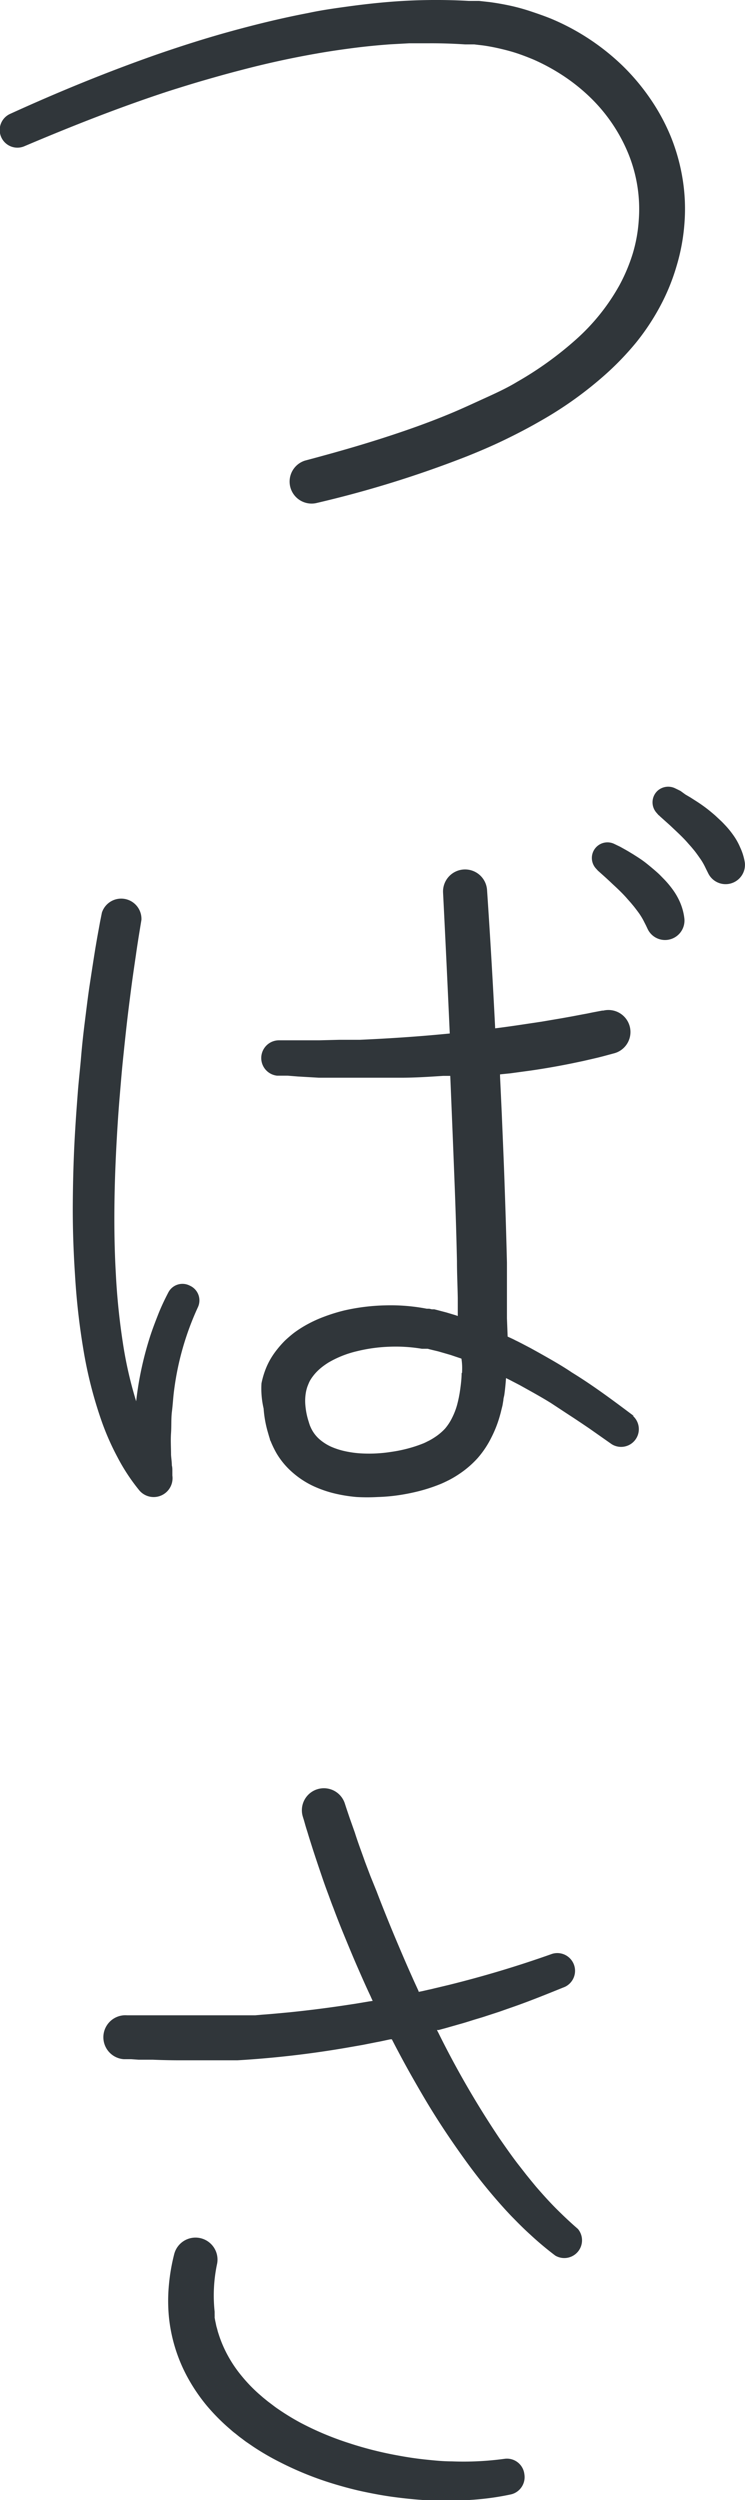 <svg xmlns="http://www.w3.org/2000/svg" viewBox="0 0 73.48 246.54"><defs><style>.cls-1{fill:#30363a;}</style></defs><g id="レイヤー_2" data-name="レイヤー 2"><g id="レイヤー_1-2" data-name="レイヤー 1"><path class="cls-1" d="M1,11.23c4.69-2.14,9.47-4.1,14.36-5.82,2.45-.85,4.92-1.64,7.43-2.33s5.05-1.31,7.62-1.8C31.71,1,33,.82,34.31.64S36.92.31,38.23.2a57,57,0,0,1,8-.11l.5,0,.25,0,.27,0,1,.11q1,.13,2.07.36c.69.15,1.37.34,2,.55s1.33.45,2,.72a22.84,22.84,0,0,1,7.05,4.62,21.48,21.48,0,0,1,2.75,3.26,20,20,0,0,1,2.05,3.78,19.33,19.33,0,0,1,1.16,4.18,18.47,18.47,0,0,1,.18,4.33,19.57,19.57,0,0,1-.78,4.24,20.52,20.52,0,0,1-1.64,4,22.89,22.89,0,0,1-2.35,3.54,28.35,28.35,0,0,1-2.86,3,37.07,37.07,0,0,1-6.62,4.76c-1.16.67-2.34,1.28-3.54,1.86s-2.42,1.1-3.64,1.59a107,107,0,0,1-14.92,4.63,2.17,2.17,0,0,1-1.07-4.2c2.44-.65,4.87-1.33,7.26-2.09s4.74-1.58,7-2.52c1.14-.47,2.27-1,3.37-1.5S50,38.27,51,37.66a34.08,34.08,0,0,0,5.81-4.18,20.47,20.47,0,0,0,4.29-5.36A17.24,17.24,0,0,0,62.41,25,14.72,14.72,0,0,0,63,21.73a14.5,14.5,0,0,0-1-6.51,16.35,16.35,0,0,0-3.73-5.56,18.39,18.39,0,0,0-2.66-2.15,19.91,19.91,0,0,0-3-1.64c-.53-.22-1.07-.43-1.61-.61s-1.11-.33-1.67-.46-1.12-.24-1.7-.32l-.85-.1-.22,0h-.23l-.45,0c-1.22-.08-2.45-.12-3.68-.11l-1.85,0-1.84.1c-1.24.09-2.47.21-3.7.37s-2.46.34-3.69.56q-3.69.65-7.33,1.61c-1.21.31-2.42.65-3.63,1S17.8,8.62,16.6,9c-4.79,1.57-9.5,3.43-14.17,5.41h0A1.74,1.74,0,0,1,1,11.23Z"/><path class="cls-1" d="M18.73,126.79a1.57,1.57,0,0,0-2.14.69c-.37.71-.71,1.43-1,2.17s-.58,1.49-.82,2.25a33.4,33.4,0,0,0-1.11,4.62c-.09.56-.17,1.12-.23,1.67a39.68,39.68,0,0,1-1.32-5.82,67.32,67.32,0,0,1-.69-6.85c-.13-2.3-.16-4.62-.13-6.94s.13-4.66.27-7c.07-1.17.15-2.33.25-3.5s.19-2.32.31-3.49.24-2.32.37-3.48.28-2.33.43-3.49.32-2.31.49-3.47c.08-.58.17-1.15.26-1.73l.14-.86.07-.43.07-.42v0a2,2,0,0,0-3.9-.71l-.09.45-.09.45-.16.88c-.11.59-.21,1.18-.31,1.77-.19,1.18-.37,2.36-.55,3.54s-.32,2.37-.47,3.56S8.1,103,8,104.2s-.24,2.38-.33,3.57-.18,2.38-.25,3.58c-.15,2.39-.22,4.79-.24,7.19s.06,4.81.22,7.23A68.58,68.58,0,0,0,8.21,133a42,42,0,0,0,1.83,7.2,25.57,25.57,0,0,0,1.54,3.49A19.19,19.19,0,0,0,13.76,147h0A1.86,1.86,0,0,0,17,145.51l0-.1,0-.12,0-.26c0-.17,0-.34-.05-.51,0-.35-.06-.71-.08-1.06,0-.71-.05-1.43,0-2.14s0-1.43.09-2.14.12-1.43.22-2.14a28,28,0,0,1,2.35-8.15h0A1.59,1.59,0,0,0,18.73,126.79Z"/><path class="cls-1" d="M62.53,139.65c-2-1.5-4-3-6.12-4.3-1-.68-2.14-1.32-3.24-1.94l-.83-.46-.21-.11-.21-.11-.42-.22-.43-.22-.21-.1-.21-.11-.58-.27v0L50,130c0-.61,0-1.17,0-1.8,0-1.23,0-2.46,0-3.69q-.09-3.69-.22-7.36c-.08-2.45-.19-4.9-.29-7.34l-.17-3.67v-.19l1-.1,2.06-.28q2.06-.3,4.11-.72l1-.21,1-.23.51-.12.51-.13,1-.27a2.17,2.17,0,0,0-1-4.23H59.4l-1,.19-.48.1-.49.09-1,.19-1,.18-1,.17-1,.17-2,.3c-.86.13-1.72.25-2.59.36q-.34-6.81-.8-13.62a2.17,2.17,0,0,0-4.34.25q.35,6.94.66,13.88l-.85.08c-2.66.25-5.32.42-8,.54l-1,0-1,0-2,.05q-1,0-2,0h-2a1.75,1.75,0,0,0-.18,3.49l.54,0,.51,0,1,.08,2.06.12,1,0,1,0,1,0,1,0c1.38,0,2.75,0,4.13,0s2.75-.09,4.13-.18l.71,0,.15,3.65q.15,3.66.29,7.31t.22,7.3c0,1.22.06,2.43.08,3.65,0,.56,0,1.18,0,1.77l-.19-.07-.93-.28-.95-.25-.24-.06-.11,0-.06,0h-.07l-.26-.06-.25,0a18.83,18.83,0,0,0-4.08-.33,20,20,0,0,0-4.05.5,17.16,17.16,0,0,0-2,.62,12.6,12.6,0,0,0-2,.95,11.15,11.15,0,0,0-.95.63c-.3.23-.6.49-.89.76a9.87,9.87,0,0,0-.8.9,7.86,7.86,0,0,0-.68,1,7.28,7.28,0,0,0-.52,1.14,8.41,8.41,0,0,0-.33,1.19A8.66,8.66,0,0,0,26,138.9a11.21,11.21,0,0,0,.38,2.21l.15.52.09.29c0,.1.08.19.11.29a9.67,9.67,0,0,0,.55,1.12,7.69,7.69,0,0,0,1.62,1.92,8.72,8.72,0,0,0,2,1.3,11.33,11.33,0,0,0,2.14.74,14.72,14.72,0,0,0,2.13.34,18.31,18.31,0,0,0,2.09,0,17.52,17.52,0,0,0,2.06-.18,20,20,0,0,0,2-.4,16.31,16.31,0,0,0,2-.65c.34-.13.68-.3,1-.46a10.18,10.18,0,0,0,1-.6,9.63,9.63,0,0,0,1.81-1.57,9.41,9.41,0,0,0,1.33-2,11.53,11.53,0,0,0,.83-2.11c.05-.18.1-.35.14-.53l.13-.52.09-.53c0-.17.06-.34.09-.51.08-.56.13-1.12.17-1.67l.18.09.2.1.19.1.79.41c1,.56,2.07,1.14,3.08,1.77l1.52,1,.75.49.75.5.74.5.74.52.37.26.37.26.74.52h0a1.75,1.75,0,0,0,2.07-2.81Zm-17-4.25c0,.55-.07,1.1-.14,1.62l-.06.39-.07.38-.08.37-.09.36a6.89,6.89,0,0,1-.5,1.3,5.07,5.07,0,0,1-.7,1.07,5.44,5.44,0,0,1-1,.84,6.59,6.59,0,0,1-.57.34c-.21.1-.4.21-.64.3a12.65,12.65,0,0,1-1.47.48,13.64,13.64,0,0,1-1.57.32,14.13,14.13,0,0,1-3.17.15,10.28,10.28,0,0,1-1.49-.22,7.29,7.29,0,0,1-1.32-.43,4.78,4.78,0,0,1-1.06-.66,3.42,3.42,0,0,1-.75-.86,3.6,3.6,0,0,1-.26-.52.69.69,0,0,1-.05-.13l-.05-.15-.11-.36a7.15,7.15,0,0,1-.26-1.4,4.83,4.83,0,0,1,.05-1.27,3.8,3.8,0,0,1,.15-.58c.07-.18.14-.36.23-.54a3.92,3.92,0,0,1,.33-.5,4.45,4.45,0,0,1,.41-.47,5.41,5.41,0,0,1,.5-.44c.18-.14.37-.27.57-.4a10.08,10.08,0,0,1,2.81-1.13,15.52,15.52,0,0,1,3.21-.45,15.72,15.72,0,0,1,3.23.2l.19,0,.19,0h.1l.1,0,.21.06.83.2.83.24.41.12.41.14.63.21C45.6,134.54,45.59,135,45.57,135.4Z"/><path class="cls-1" d="M67.08,89a6.56,6.56,0,0,0-.71-1.25,9.44,9.44,0,0,0-.83-1l-.45-.46c-.15-.15-.3-.28-.46-.42s-.62-.53-.94-.78-.65-.47-1-.69l-.25-.16-.25-.15q-.26-.16-.51-.3l-.52-.29-.27-.13-.29-.14a1.54,1.54,0,0,0-1.82,2.42l.19.21.09.08.09.08.19.17.39.35.38.35.37.35c.5.46,1,.94,1.41,1.42l.32.36.3.36c.19.24.37.48.53.7a7.22,7.22,0,0,1,.4.65l.27.53.17.36a1.9,1.9,0,0,0,1.92,1.07,1.92,1.92,0,0,0,1.7-2.11A5.67,5.67,0,0,0,67.08,89Z"/><path class="cls-1" d="M73.47,85.11A5.6,5.6,0,0,0,73,83.56a6.26,6.26,0,0,0-.71-1.25,8.68,8.68,0,0,0-.83-1q-.22-.24-.45-.45l-.46-.43c-.31-.27-.62-.53-.94-.77s-.65-.47-1-.69l-.25-.16-.25-.16-.51-.3L67.12,78l-.26-.13-.29-.14a1.57,1.57,0,0,0-1.7.24,1.55,1.55,0,0,0-.12,2.18l.19.22.09.07.09.09.19.17.38.34.39.35.37.35c.5.47,1,.94,1.41,1.42l.32.36.3.36c.19.24.36.48.52.71a5.66,5.66,0,0,1,.41.65c.11.2.19.38.26.52l.18.36a1.91,1.91,0,0,0,3.62-1Z"/><path class="cls-1" d="M57,219.81h0c-.74-.64-1.45-1.31-2.14-2s-1.35-1.43-2-2.18l-.47-.57-.47-.58-.46-.59-.46-.59c-.6-.79-1.17-1.61-1.74-2.43a91.74,91.74,0,0,1-6.05-10.46,1.51,1.51,0,0,1-.11-.22l.17,0,.67-.18,1.33-.38c.45-.12.89-.26,1.33-.4s.89-.26,1.33-.41l1.32-.43.65-.23.66-.23c1.75-.61,3.46-1.31,5.17-2a1.75,1.75,0,0,0-1.27-3.25h0q-5,1.78-10.21,3.07l-1.3.31c-.22.05-.43.11-.65.15l-.65.15-.36.07,0-.06c-.21-.47-.43-.93-.63-1.39-.42-.93-.82-1.86-1.22-2.8s-.79-1.87-1.17-2.81-.76-1.89-1.12-2.84L36.53,185,36,183.6c-.35-1-.7-1.91-1-2.87l-.51-1.44-.24-.71-.12-.36-.11-.34,0,0a2.17,2.17,0,0,0-4.15,1.28l.12.39.11.39c.07.25.15.5.23.75.15.51.31,1,.47,1.51.32,1,.66,2,1,3,.17.5.35,1,.53,1.48s.36,1,.55,1.47c.37,1,.75,1.95,1.15,2.92s.8,1.94,1.22,2.9.84,1.92,1.29,2.87c.07.16.14.32.22.48l-.34.05-1.31.22-1.32.2c-1.76.26-3.52.48-5.29.66-.88.08-1.77.17-2.65.23l-.67.06-.66,0-.67,0-.66,0-.67,0-.66,0-.67,0-.66,0-1.33,0c-.44,0-.88,0-1.33,0h-4l-.65,0h-.7a2.17,2.17,0,0,0-.31,4.33l.38,0,.36,0,.71.05.7,0,.7,0q1.39.06,2.79.06h1.4l1.39,0,.69,0,.7,0,.69,0,.69,0a97,97,0,0,0,11-1.28l1.37-.24,1.36-.27c.46-.08.91-.19,1.36-.28l.15,0c.2.39.4.78.61,1.17.49.93,1,1.86,1.52,2.77s1.05,1.83,1.6,2.73,1.12,1.79,1.71,2.67,1.2,1.75,1.82,2.61a54.68,54.68,0,0,0,4.07,5c.18.19.36.39.55.58l.57.58c.38.38.77.76,1.17,1.12a31.55,31.55,0,0,0,2.5,2.1A1.75,1.75,0,0,0,57,219.81Z"/><path class="cls-1" d="M49.75,242.48h0a29.78,29.78,0,0,1-5.18.25c-.87,0-1.75-.09-2.61-.18s-1.74-.22-2.6-.38a36,36,0,0,1-5.06-1.28,29.61,29.61,0,0,1-4.72-2,24.19,24.19,0,0,1-2.15-1.32c-.18-.12-.34-.24-.51-.37l-.49-.37-.48-.39-.46-.4a15.27,15.27,0,0,1-1.67-1.75,12.52,12.52,0,0,1-1.32-1.94,12,12,0,0,1-.92-2.12l-.09-.28-.07-.27-.08-.28-.06-.29-.06-.28-.05-.28a2.93,2.93,0,0,0,0-.29l0-.29a15.07,15.07,0,0,1,.25-4.76v0a2.17,2.17,0,0,0-4.23-.95,19.18,19.18,0,0,0-.53,3.06,16.8,16.8,0,0,0,0,3.17,15.72,15.72,0,0,0,1.92,6.1,17.56,17.56,0,0,0,1.79,2.62,20.08,20.08,0,0,0,2.19,2.23c.19.16.38.34.58.49s.4.33.61.48.4.31.61.45l.63.43a25.09,25.09,0,0,0,2.6,1.51,32.27,32.27,0,0,0,5.49,2.2c.94.28,1.88.53,2.83.73s1.91.38,2.88.51,1.92.23,2.89.3,1.95.09,2.92.07,1.95-.07,2.92-.17a26.27,26.27,0,0,0,2.91-.46A1.75,1.75,0,0,0,51.72,244,1.73,1.73,0,0,0,49.75,242.48Z"/></g></g></svg>